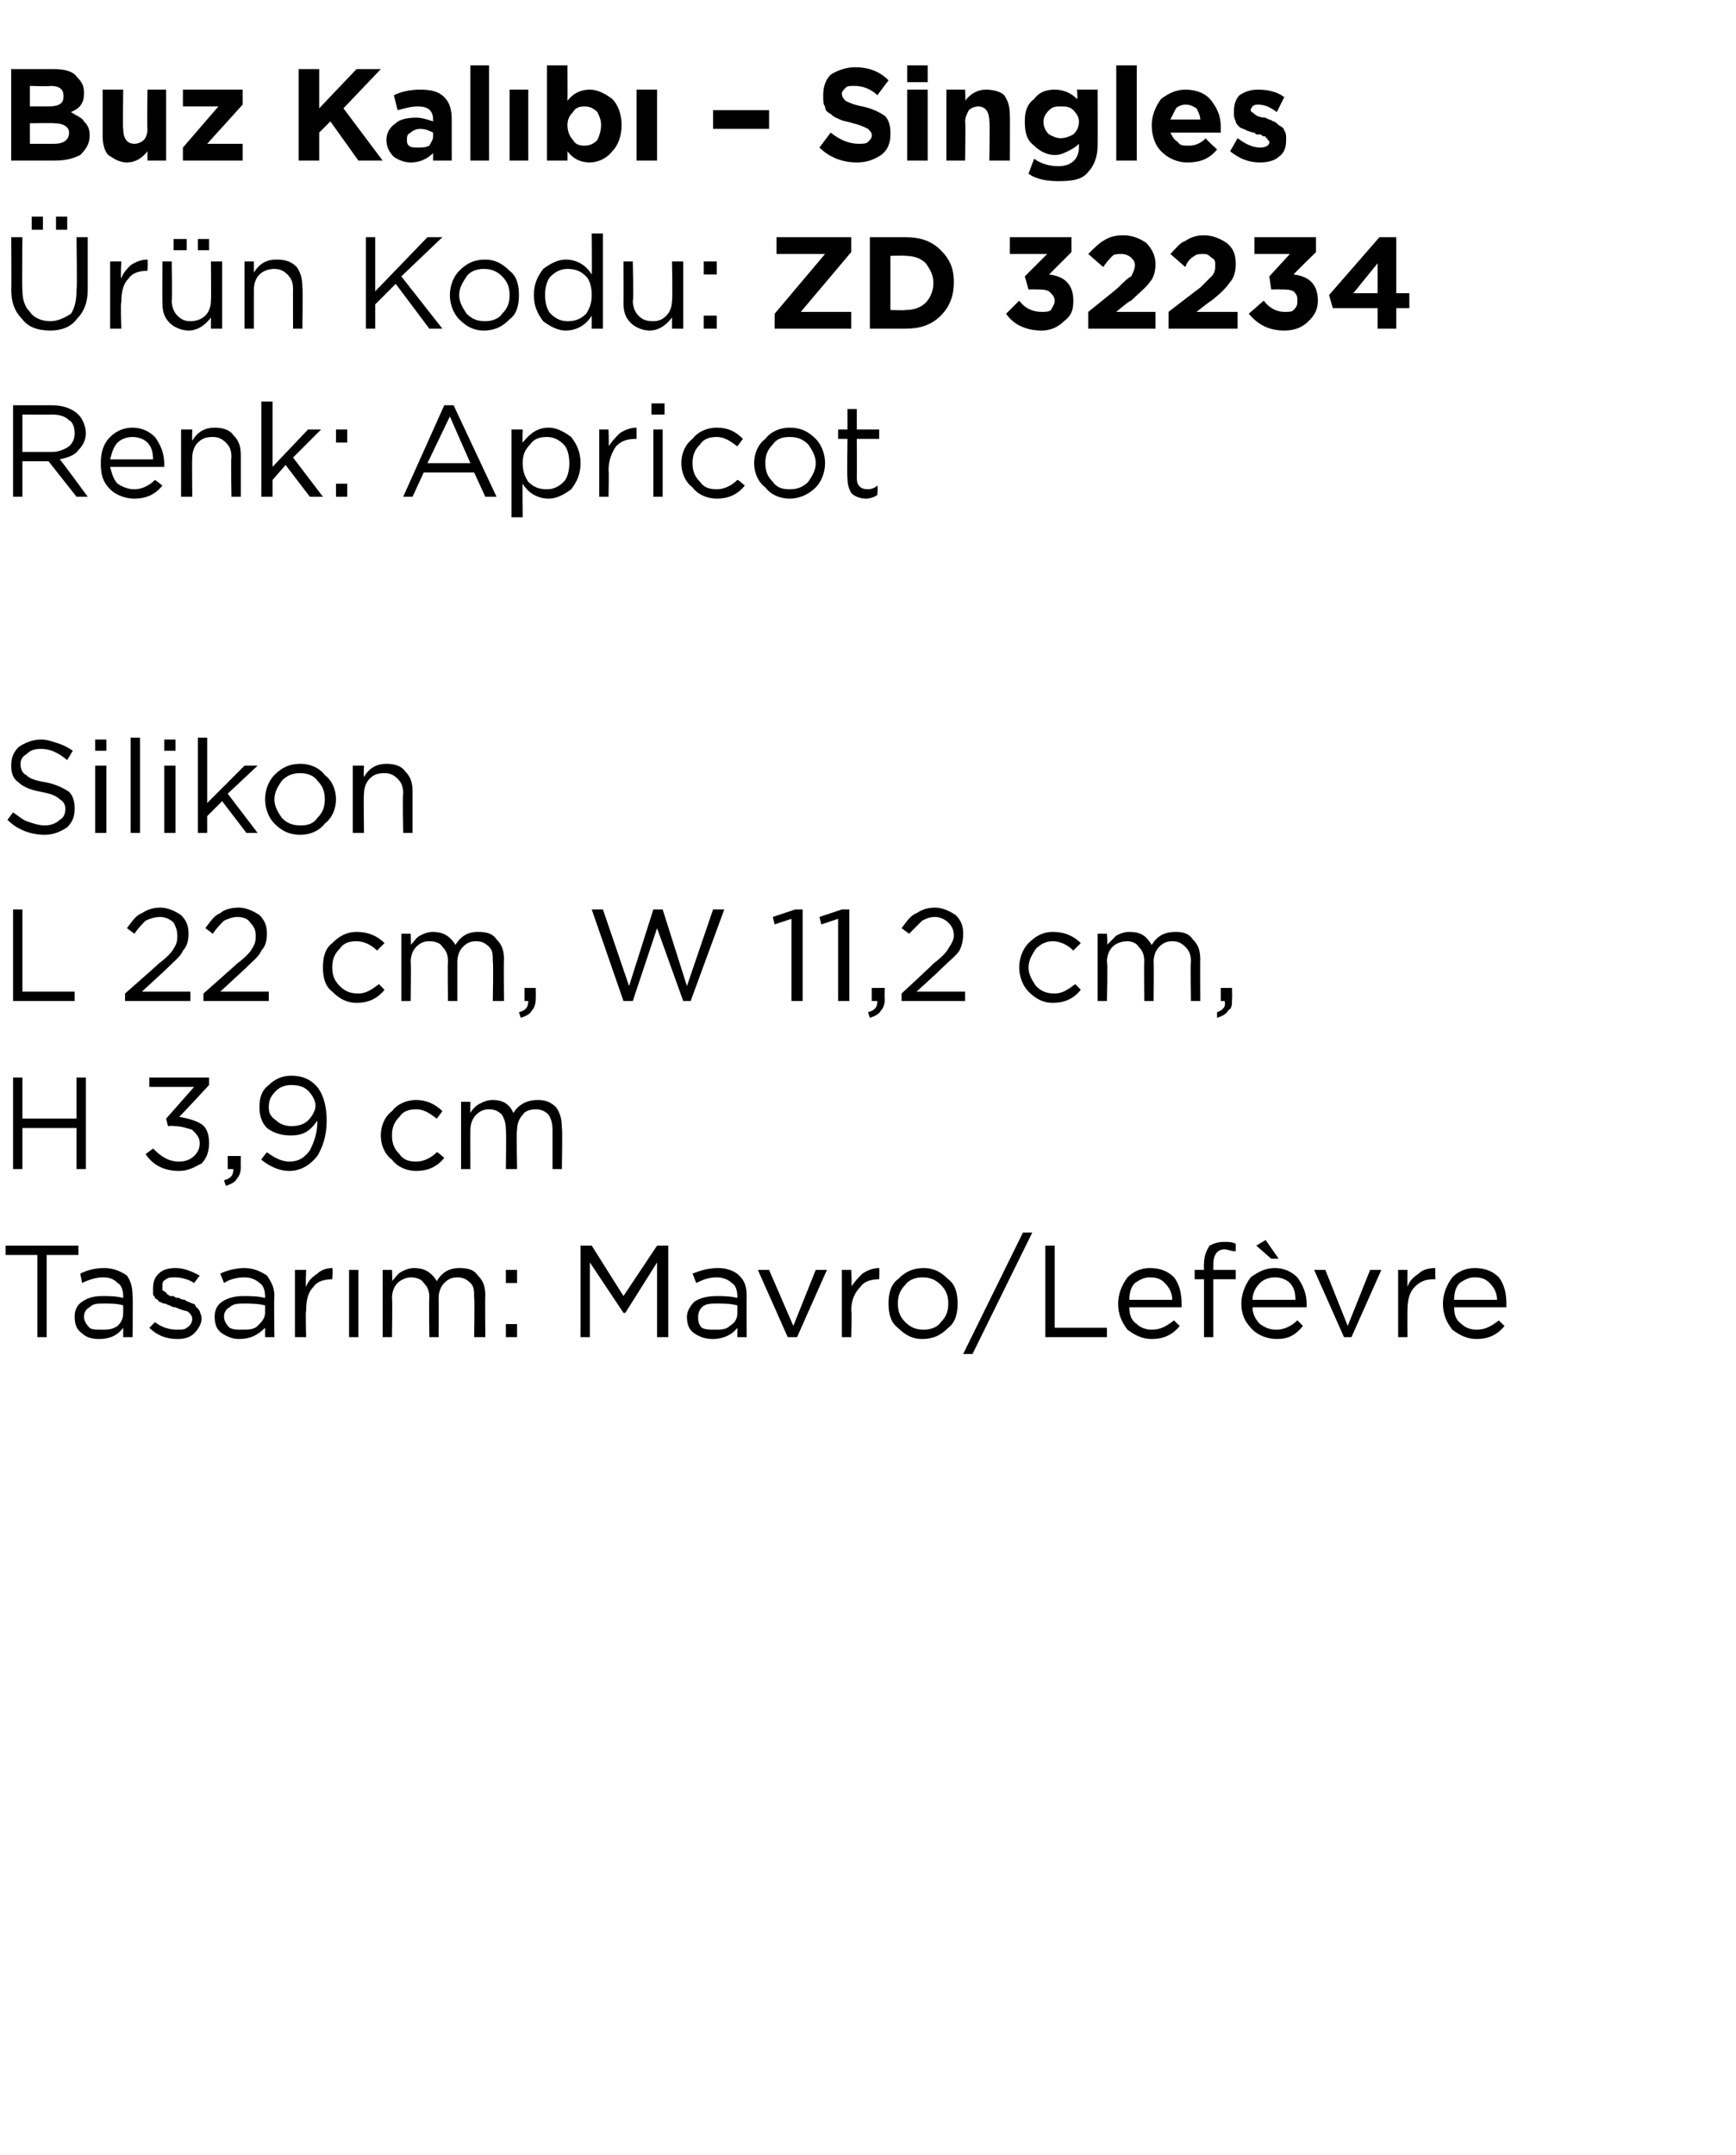 <?xml version="1.0" standalone="no"?><!DOCTYPE svg PUBLIC "-//W3C//DTD SVG 1.1//EN" "http://www.w3.org/Graphics/SVG/1.1/DTD/svg11.dtd"><svg xmlns="http://www.w3.org/2000/svg" version="1.1" width="93px" height="115.4px" viewBox="0 -3 93 115.4" style="top:-3px">  <desc>Buz Kal b – Singles r n Kodu: ZD 32234 Renk: Apricot Silikon L 22 cm, W 11,2 cm, H 3,9 cm Tasar m: Mavro/Lef vre</desc>  <defs/>  <g id="Polygon380419">    <path d="M 2 68.6 L 2 64.2 L 0.3 64.2 L 0.3 63.7 L 4.2 63.7 L 4.2 64.2 L 2.5 64.2 L 2.5 68.6 L 2 68.6 Z M 6.6 68.1 C 6.3 68.5 5.9 68.7 5.3 68.7 C 4.9 68.7 4.6 68.6 4.4 68.4 C 4.1 68.2 4 67.9 4 67.5 C 4 67.5 4 67.5 4 67.5 C 4 67.2 4.1 66.9 4.4 66.7 C 4.7 66.5 5 66.4 5.5 66.4 C 5.9 66.4 6.2 66.4 6.6 66.5 C 6.6 66.5 6.6 66.4 6.6 66.4 C 6.6 66.1 6.5 65.8 6.3 65.7 C 6.1 65.5 5.9 65.4 5.5 65.4 C 5.2 65.4 4.8 65.5 4.4 65.7 C 4.4 65.7 4.3 65.2 4.3 65.2 C 4.7 65 5.1 64.9 5.6 64.9 C 6.1 64.9 6.5 65.1 6.8 65.3 C 7 65.6 7.1 65.9 7.1 66.4 C 7.13 66.39 7.1 68.6 7.1 68.6 L 6.6 68.6 L 6.6 68.1 C 6.6 68.1 6.62 68.05 6.6 68.1 Z M 5.4 68.2 C 5.8 68.2 6 68.2 6.3 68 C 6.5 67.8 6.6 67.6 6.6 67.3 C 6.6 67.3 6.6 66.9 6.6 66.9 C 6.3 66.8 5.9 66.8 5.6 66.8 C 5.2 66.8 5 66.8 4.8 67 C 4.6 67.1 4.5 67.3 4.5 67.5 C 4.5 67.5 4.5 67.5 4.5 67.5 C 4.5 67.7 4.6 67.9 4.8 68.1 C 4.9 68.2 5.2 68.2 5.4 68.2 Z M 9.5 68.7 C 8.9 68.7 8.4 68.5 8 68.1 C 8 68.1 8.3 67.8 8.3 67.8 C 8.7 68.1 9.1 68.2 9.5 68.2 C 9.7 68.2 9.9 68.2 10 68.1 C 10.2 68 10.3 67.8 10.3 67.6 C 10.3 67.6 10.3 67.6 10.3 67.6 C 10.3 67.5 10.2 67.3 10 67.2 C 9.9 67.2 9.6 67.1 9.4 67 C 9.2 67 9.1 66.9 9.1 66.9 C 9 66.9 8.9 66.8 8.8 66.8 C 8.7 66.8 8.6 66.7 8.5 66.7 C 8.5 66.6 8.4 66.6 8.3 66.5 C 8.3 66.4 8.2 66.4 8.2 66.3 C 8.2 66.2 8.2 66.1 8.2 66 C 8.2 66 8.2 66 8.2 66 C 8.2 65.6 8.3 65.4 8.5 65.2 C 8.7 65 9 64.9 9.4 64.9 C 9.9 64.9 10.3 65.1 10.7 65.3 C 10.7 65.3 10.4 65.7 10.4 65.7 C 10.1 65.5 9.7 65.4 9.4 65.4 C 9.2 65.4 9 65.4 8.9 65.5 C 8.7 65.6 8.7 65.7 8.7 65.9 C 8.7 65.9 8.7 65.9 8.7 65.9 C 8.7 66 8.7 66 8.7 66.1 C 8.8 66.1 8.8 66.2 8.9 66.2 C 8.9 66.3 9 66.3 9.1 66.4 C 9.2 66.4 9.3 66.4 9.3 66.4 C 9.4 66.5 9.5 66.5 9.6 66.5 C 9.7 66.6 9.9 66.6 9.9 66.6 C 10 66.7 10.1 66.7 10.3 66.8 C 10.4 66.8 10.5 66.9 10.5 67 C 10.6 67 10.6 67.1 10.7 67.2 C 10.7 67.3 10.8 67.4 10.8 67.6 C 10.8 67.6 10.8 67.6 10.8 67.6 C 10.8 67.9 10.6 68.2 10.4 68.4 C 10.2 68.6 9.9 68.7 9.5 68.7 Z M 14.2 68.1 C 13.8 68.5 13.4 68.7 12.8 68.7 C 12.5 68.7 12.2 68.6 11.9 68.4 C 11.6 68.2 11.5 67.9 11.5 67.5 C 11.5 67.5 11.5 67.5 11.5 67.5 C 11.5 67.2 11.6 66.9 11.9 66.7 C 12.2 66.5 12.6 66.4 13 66.4 C 13.4 66.4 13.8 66.4 14.2 66.5 C 14.2 66.5 14.2 66.4 14.2 66.4 C 14.2 66.1 14.1 65.8 13.9 65.7 C 13.7 65.5 13.4 65.4 13.1 65.4 C 12.7 65.4 12.3 65.5 12 65.7 C 12 65.7 11.8 65.2 11.8 65.2 C 12.2 65 12.7 64.9 13.1 64.9 C 13.6 64.9 14 65.1 14.3 65.3 C 14.5 65.6 14.7 65.9 14.7 66.4 C 14.67 66.39 14.7 68.6 14.7 68.6 L 14.2 68.6 L 14.2 68.1 C 14.2 68.1 14.15 68.05 14.2 68.1 Z M 12.9 68.2 C 13.3 68.2 13.6 68.2 13.8 68 C 14 67.8 14.2 67.6 14.2 67.3 C 14.2 67.3 14.2 66.9 14.2 66.9 C 13.8 66.8 13.4 66.8 13.1 66.8 C 12.8 66.8 12.5 66.8 12.3 67 C 12.1 67.1 12 67.3 12 67.5 C 12 67.5 12 67.5 12 67.5 C 12 67.7 12.1 67.9 12.3 68.1 C 12.5 68.2 12.7 68.2 12.9 68.2 Z M 15.8 68.6 L 15.8 65 L 16.4 65 C 16.4 65 16.36 65.93 16.4 65.9 C 16.5 65.6 16.7 65.4 17 65.2 C 17.2 65 17.5 64.9 17.8 64.9 C 17.84 64.92 17.8 65.5 17.8 65.5 C 17.8 65.5 17.79 65.5 17.8 65.5 C 17.4 65.5 17 65.6 16.8 65.9 C 16.5 66.2 16.4 66.6 16.4 67.2 C 16.36 67.16 16.4 68.6 16.4 68.6 L 15.8 68.6 Z M 18.7 68.6 L 18.7 65 L 19.2 65 L 19.2 68.6 L 18.7 68.6 Z M 20.5 68.6 L 20.5 65 L 21 65 C 21 65 21.03 65.59 21 65.6 C 21.2 65.4 21.3 65.2 21.5 65.1 C 21.7 65 21.9 64.9 22.2 64.9 C 22.7 64.9 23.1 65.1 23.4 65.6 C 23.7 65.1 24.1 64.9 24.6 64.9 C 25.1 64.9 25.4 65 25.6 65.3 C 25.9 65.6 26 65.9 26 66.4 C 25.98 66.36 26 68.6 26 68.6 L 25.4 68.6 C 25.4 68.6 25.44 66.49 25.4 66.5 C 25.4 66.1 25.4 65.9 25.2 65.7 C 25 65.5 24.8 65.4 24.5 65.4 C 24.2 65.4 24 65.5 23.8 65.7 C 23.6 65.9 23.5 66.2 23.5 66.5 C 23.51 66.51 23.5 68.6 23.5 68.6 L 23 68.6 C 23 68.6 22.97 66.47 23 66.5 C 23 66.1 22.9 65.9 22.7 65.7 C 22.6 65.5 22.3 65.4 22 65.4 C 21.8 65.4 21.5 65.5 21.3 65.7 C 21.1 65.9 21 66.2 21 66.5 C 21.03 66.53 21 68.6 21 68.6 L 20.5 68.6 Z M 27.1 65.7 L 27.1 65 L 27.7 65 L 27.7 65.7 L 27.1 65.7 Z M 27.1 68.6 L 27.1 67.9 L 27.7 67.9 L 27.7 68.6 L 27.1 68.6 Z M 31.1 68.6 L 31.1 63.7 L 31.7 63.7 L 33.4 66.4 L 35.2 63.7 L 35.8 63.7 L 35.8 68.6 L 35.2 68.6 L 35.2 64.6 L 33.5 67.3 L 33.4 67.3 L 31.6 64.6 L 31.6 68.6 L 31.1 68.6 Z M 39.5 68.1 C 39.2 68.5 38.7 68.7 38.2 68.7 C 37.8 68.7 37.5 68.6 37.2 68.4 C 36.9 68.2 36.8 67.9 36.8 67.5 C 36.8 67.5 36.8 67.5 36.8 67.5 C 36.8 67.2 37 66.9 37.2 66.7 C 37.5 66.5 37.9 66.4 38.4 66.4 C 38.7 66.4 39.1 66.4 39.5 66.5 C 39.5 66.5 39.5 66.4 39.5 66.4 C 39.5 66.1 39.4 65.8 39.2 65.7 C 39 65.5 38.7 65.4 38.4 65.4 C 38 65.4 37.7 65.5 37.3 65.7 C 37.3 65.7 37.1 65.2 37.1 65.2 C 37.6 65 38 64.9 38.5 64.9 C 39 64.9 39.4 65.1 39.6 65.3 C 39.9 65.6 40 65.9 40 66.4 C 39.99 66.39 40 68.6 40 68.6 L 39.5 68.6 L 39.5 68.1 C 39.5 68.1 39.47 68.05 39.5 68.1 Z M 38.3 68.2 C 38.6 68.2 38.9 68.2 39.1 68 C 39.4 67.8 39.5 67.6 39.5 67.3 C 39.5 67.3 39.5 66.9 39.5 66.9 C 39.1 66.8 38.8 66.8 38.4 66.8 C 38.1 66.8 37.8 66.8 37.6 67 C 37.5 67.1 37.4 67.3 37.4 67.5 C 37.4 67.5 37.4 67.5 37.4 67.5 C 37.4 67.7 37.4 67.9 37.6 68.1 C 37.8 68.2 38 68.2 38.3 68.2 Z M 42.2 68.6 L 40.6 65 L 41.2 65 L 42.5 68 L 43.7 65 L 44.3 65 L 42.7 68.6 L 42.2 68.6 Z M 45.1 68.6 L 45.1 65 L 45.6 65 C 45.6 65 45.65 65.93 45.6 65.9 C 45.8 65.6 46 65.4 46.2 65.2 C 46.5 65 46.8 64.9 47.1 64.9 C 47.12 64.92 47.1 65.5 47.1 65.5 C 47.1 65.5 47.08 65.5 47.1 65.5 C 46.7 65.5 46.3 65.6 46.1 65.9 C 45.8 66.2 45.6 66.6 45.6 67.2 C 45.65 67.16 45.6 68.6 45.6 68.6 L 45.1 68.6 Z M 49.4 68.7 C 48.9 68.7 48.5 68.5 48.1 68.1 C 47.7 67.8 47.6 67.3 47.6 66.8 C 47.6 66.8 47.6 66.8 47.6 66.8 C 47.6 66.3 47.7 65.8 48.1 65.5 C 48.5 65.1 48.9 64.9 49.5 64.9 C 50 64.9 50.4 65.1 50.8 65.5 C 51.2 65.8 51.3 66.3 51.3 66.8 C 51.3 66.8 51.3 66.8 51.3 66.8 C 51.3 67.3 51.2 67.8 50.8 68.1 C 50.4 68.5 50 68.7 49.4 68.7 Z M 49.5 68.2 C 49.8 68.2 50.2 68.1 50.4 67.8 C 50.7 67.5 50.8 67.2 50.8 66.8 C 50.8 66.8 50.8 66.8 50.8 66.8 C 50.8 66.4 50.7 66.1 50.4 65.8 C 50.1 65.5 49.8 65.4 49.4 65.4 C 49.1 65.4 48.7 65.5 48.5 65.8 C 48.2 66.1 48.1 66.4 48.1 66.8 C 48.1 66.8 48.1 66.8 48.1 66.8 C 48.1 67.2 48.2 67.5 48.5 67.8 C 48.8 68.1 49.1 68.2 49.5 68.2 Z M 51.6 69.5 L 54.8 63 L 55.3 63 L 52.1 69.5 L 51.6 69.5 Z M 56 68.6 L 56 63.7 L 56.5 63.7 L 56.5 68.1 L 59.3 68.1 L 59.3 68.6 L 56 68.6 Z M 63.2 68 C 62.8 68.5 62.3 68.7 61.7 68.7 C 61.2 68.7 60.8 68.5 60.4 68.2 C 60.1 67.8 59.9 67.4 59.9 66.8 C 59.9 66.8 59.9 66.8 59.9 66.8 C 59.9 66.3 60.1 65.8 60.4 65.4 C 60.7 65.1 61.1 64.9 61.6 64.9 C 62.2 64.9 62.6 65.1 62.9 65.4 C 63.2 65.8 63.3 66.3 63.3 66.8 C 63.3 66.9 63.3 66.9 63.3 67 C 63.3 67 60.5 67 60.5 67 C 60.5 67.4 60.6 67.7 60.9 67.9 C 61.1 68.1 61.4 68.2 61.7 68.2 C 62.2 68.2 62.5 68 62.9 67.7 C 62.87 67.7 63.2 68 63.2 68 C 63.2 68 63.2 68 63.2 68 Z M 60.5 66.6 C 60.5 66.6 62.8 66.6 62.8 66.6 C 62.8 66.2 62.6 65.9 62.4 65.7 C 62.2 65.5 62 65.4 61.6 65.4 C 61.3 65.4 61.1 65.5 60.8 65.7 C 60.6 65.9 60.5 66.2 60.5 66.6 Z M 64.5 68.6 L 64.5 65.5 L 64 65.5 L 64 65 L 64.5 65 C 64.5 65 64.48 64.67 64.5 64.7 C 64.5 64.3 64.6 64 64.8 63.7 C 65 63.6 65.2 63.5 65.6 63.5 C 65.8 63.5 66 63.5 66.2 63.6 C 66.2 63.6 66.2 64 66.2 64 C 65.9 64 65.8 63.9 65.6 63.9 C 65.2 63.9 65 64.2 65 64.7 C 65.01 64.7 65 65 65 65 L 66.2 65 L 66.2 65.5 L 65 65.5 L 65 68.6 L 64.5 68.6 Z M 69.8 68 C 69.4 68.5 69 68.7 68.4 68.7 C 67.9 68.7 67.4 68.5 67.1 68.2 C 66.7 67.8 66.5 67.4 66.5 66.8 C 66.5 66.8 66.5 66.8 66.5 66.8 C 66.5 66.3 66.7 65.8 67 65.4 C 67.4 65.1 67.8 64.9 68.3 64.9 C 68.8 64.9 69.2 65.1 69.5 65.4 C 69.8 65.8 70 66.3 70 66.8 C 70 66.9 70 66.9 70 67 C 70 67 67.1 67 67.1 67 C 67.1 67.4 67.3 67.7 67.5 67.9 C 67.8 68.1 68 68.2 68.4 68.2 C 68.8 68.2 69.2 68 69.5 67.7 C 69.51 67.7 69.8 68 69.8 68 C 69.8 68 69.85 68 69.8 68 Z M 67.1 66.6 C 67.1 66.6 69.4 66.6 69.4 66.6 C 69.4 66.2 69.3 65.9 69.1 65.7 C 68.9 65.5 68.6 65.4 68.3 65.4 C 68 65.4 67.7 65.5 67.5 65.7 C 67.3 65.9 67.1 66.2 67.1 66.6 Z M 68.1 64.4 L 67.3 63.7 L 67.8 63.4 L 68.5 64.4 L 68.1 64.4 Z M 72 68.6 L 70.4 65 L 71 65 L 72.2 68 L 73.4 65 L 74 65 L 72.4 68.6 L 72 68.6 Z M 74.9 68.6 L 74.9 65 L 75.4 65 C 75.4 65 75.39 65.93 75.4 65.9 C 75.5 65.6 75.7 65.4 76 65.2 C 76.2 65 76.5 64.9 76.9 64.9 C 76.87 64.92 76.9 65.5 76.9 65.5 C 76.9 65.5 76.82 65.5 76.8 65.5 C 76.4 65.5 76.1 65.6 75.8 65.9 C 75.5 66.2 75.4 66.6 75.4 67.2 C 75.39 67.16 75.4 68.6 75.4 68.6 L 74.9 68.6 Z M 80.6 68 C 80.2 68.5 79.7 68.7 79.1 68.7 C 78.6 68.7 78.2 68.5 77.8 68.2 C 77.5 67.8 77.3 67.4 77.3 66.8 C 77.3 66.8 77.3 66.8 77.3 66.8 C 77.3 66.3 77.5 65.8 77.8 65.4 C 78.1 65.1 78.5 64.9 79 64.9 C 79.6 64.9 80 65.1 80.3 65.4 C 80.6 65.8 80.7 66.3 80.7 66.8 C 80.7 66.9 80.7 66.9 80.7 67 C 80.7 67 77.9 67 77.9 67 C 77.9 67.4 78 67.7 78.3 67.9 C 78.5 68.1 78.8 68.2 79.1 68.2 C 79.6 68.2 79.9 68 80.3 67.7 C 80.27 67.7 80.6 68 80.6 68 C 80.6 68 80.6 68 80.6 68 Z M 77.9 66.6 C 77.9 66.6 80.2 66.6 80.2 66.6 C 80.2 66.2 80 65.9 79.8 65.7 C 79.6 65.5 79.4 65.4 79 65.4 C 78.7 65.4 78.5 65.5 78.2 65.7 C 78 65.9 77.9 66.2 77.9 66.6 Z " stroke="none" fill="#000"/>  </g>  <g id="Polygon380418">    <path d="M 0.7 59.6 L 0.7 54.7 L 1.2 54.7 L 1.2 56.9 L 4.1 56.9 L 4.1 54.7 L 4.6 54.7 L 4.6 59.6 L 4.1 59.6 L 4.1 57.4 L 1.2 57.4 L 1.2 59.6 L 0.7 59.6 Z M 9.6 59.7 C 8.8 59.7 8.2 59.4 7.8 58.8 C 7.8 58.8 8.2 58.5 8.2 58.5 C 8.6 58.9 9 59.2 9.6 59.2 C 9.9 59.2 10.2 59.1 10.4 58.9 C 10.6 58.7 10.7 58.5 10.7 58.2 C 10.7 58.2 10.7 58.2 10.7 58.2 C 10.7 57.9 10.5 57.7 10.3 57.5 C 10 57.4 9.7 57.3 9.3 57.3 C 9.3 57.27 9 57.3 9 57.3 L 8.9 56.9 L 10.4 55.2 L 8 55.2 L 8 54.7 L 11.2 54.7 L 11.2 55.1 C 11.2 55.1 9.62 56.81 9.6 56.8 C 10.1 56.9 10.5 57 10.8 57.2 C 11.1 57.4 11.2 57.8 11.2 58.2 C 11.2 58.2 11.2 58.2 11.2 58.2 C 11.2 58.6 11.1 59 10.8 59.3 C 10.4 59.5 10.1 59.7 9.6 59.7 Z M 12.1 60.5 C 12.1 60.5 12 60.2 12 60.2 C 12.4 60.1 12.5 59.9 12.5 59.6 C 12.5 59.6 12.2 59.6 12.2 59.6 L 12.2 58.9 L 12.9 58.9 C 12.9 58.9 12.89 59.49 12.9 59.5 C 12.9 59.8 12.8 60 12.7 60.1 C 12.6 60.3 12.4 60.4 12.1 60.5 Z M 14.3 58.7 C 14.7 59 15.1 59.2 15.5 59.2 C 16 59.2 16.3 59 16.6 58.6 C 16.8 58.2 17 57.7 17 57.1 C 17 57.1 17 57 17 57 C 16.6 57.6 16.2 57.8 15.6 57.8 C 15.1 57.8 14.7 57.7 14.3 57.4 C 14 57.1 13.9 56.7 13.9 56.3 C 13.9 56.3 13.9 56.3 13.9 56.3 C 13.9 55.8 14 55.4 14.4 55.1 C 14.7 54.8 15.1 54.6 15.6 54.6 C 16.2 54.6 16.6 54.8 16.9 55.1 C 17.3 55.5 17.5 56.2 17.5 57 C 17.5 57 17.5 57 17.5 57 C 17.5 57.8 17.3 58.4 17 58.9 C 16.6 59.4 16.1 59.7 15.5 59.7 C 15 59.7 14.5 59.5 14 59.1 C 13.98 59.08 14.3 58.7 14.3 58.7 C 14.3 58.7 14.3 58.65 14.3 58.7 Z M 15.6 57.3 C 16 57.3 16.3 57.2 16.5 57 C 16.7 56.8 16.9 56.5 16.9 56.2 C 16.9 56.2 16.9 56.2 16.9 56.2 C 16.9 55.9 16.7 55.6 16.5 55.4 C 16.3 55.2 16 55.1 15.6 55.1 C 15.3 55.1 15 55.2 14.8 55.4 C 14.5 55.7 14.4 55.9 14.4 56.3 C 14.4 56.3 14.4 56.3 14.4 56.3 C 14.4 56.6 14.5 56.8 14.8 57 C 15 57.2 15.3 57.3 15.6 57.3 Z M 23.8 59 C 23.4 59.5 22.9 59.7 22.3 59.7 C 21.8 59.7 21.3 59.5 21 59.1 C 20.6 58.8 20.4 58.3 20.4 57.8 C 20.4 57.8 20.4 57.8 20.4 57.8 C 20.4 57.3 20.6 56.8 21 56.5 C 21.3 56.1 21.8 55.9 22.3 55.9 C 22.8 55.9 23.3 56.1 23.7 56.5 C 23.7 56.5 23.4 56.9 23.4 56.9 C 23 56.6 22.7 56.4 22.3 56.4 C 21.9 56.4 21.6 56.5 21.4 56.8 C 21.1 57.1 21 57.4 21 57.8 C 21 57.8 21 57.8 21 57.8 C 21 58.2 21.1 58.5 21.4 58.8 C 21.6 59.1 21.9 59.2 22.3 59.2 C 22.7 59.2 23.1 59 23.4 58.7 C 23.42 58.66 23.8 59 23.8 59 C 23.8 59 23.76 58.98 23.8 59 Z M 24.7 59.6 L 24.7 56 L 25.2 56 C 25.2 56 25.19 56.59 25.2 56.6 C 25.3 56.4 25.5 56.2 25.7 56.1 C 25.9 56 26.1 55.9 26.4 55.9 C 26.9 55.9 27.3 56.1 27.5 56.6 C 27.8 56.1 28.3 55.9 28.8 55.9 C 29.2 55.9 29.5 56 29.8 56.3 C 30 56.6 30.1 56.9 30.1 57.4 C 30.14 57.36 30.1 59.6 30.1 59.6 L 29.6 59.6 C 29.6 59.6 29.6 57.49 29.6 57.5 C 29.6 57.1 29.5 56.9 29.4 56.7 C 29.2 56.5 29 56.4 28.7 56.4 C 28.4 56.4 28.1 56.5 28 56.7 C 27.8 56.9 27.7 57.2 27.7 57.5 C 27.66 57.51 27.7 59.6 27.7 59.6 L 27.1 59.6 C 27.1 59.6 27.13 57.47 27.1 57.5 C 27.1 57.1 27 56.9 26.9 56.7 C 26.7 56.5 26.5 56.4 26.2 56.4 C 25.9 56.4 25.7 56.5 25.5 56.7 C 25.3 56.9 25.2 57.2 25.2 57.5 C 25.19 57.53 25.2 59.6 25.2 59.6 L 24.7 59.6 Z " stroke="none" fill="#000"/>  </g>  <g id="Polygon380417">    <path d="M 0.7 50.6 L 0.7 45.7 L 1.2 45.7 L 1.2 50.1 L 4 50.1 L 4 50.6 L 0.7 50.6 Z M 6.7 50.6 L 6.7 50.2 C 6.7 50.2 8.52 48.6 8.5 48.6 C 8.9 48.3 9.2 48 9.3 47.8 C 9.5 47.5 9.5 47.3 9.5 47.1 C 9.5 46.8 9.4 46.6 9.3 46.4 C 9.1 46.2 8.8 46.1 8.6 46.1 C 8.3 46.1 8 46.2 7.8 46.3 C 7.6 46.5 7.4 46.7 7.2 47 C 7.2 47 6.8 46.7 6.8 46.7 C 7.1 46.3 7.3 46 7.6 45.9 C 7.9 45.7 8.2 45.6 8.6 45.6 C 9 45.6 9.4 45.8 9.7 46 C 10 46.3 10.1 46.6 10.1 47 C 10.1 47 10.1 47 10.1 47 C 10.1 47.4 10 47.7 9.8 47.9 C 9.7 48.2 9.3 48.5 8.9 48.9 C 8.88 48.93 7.6 50.1 7.6 50.1 L 10.2 50.1 L 10.2 50.6 L 6.7 50.6 Z M 10.9 50.6 L 10.9 50.2 C 10.9 50.2 12.71 48.6 12.7 48.6 C 13.1 48.3 13.4 48 13.5 47.8 C 13.7 47.5 13.7 47.3 13.7 47.1 C 13.7 46.8 13.6 46.6 13.4 46.4 C 13.3 46.2 13 46.1 12.7 46.1 C 12.5 46.1 12.2 46.2 12 46.3 C 11.8 46.5 11.6 46.7 11.4 47 C 11.4 47 11 46.7 11 46.7 C 11.3 46.3 11.5 46 11.8 45.9 C 12 45.7 12.4 45.6 12.8 45.6 C 13.2 45.6 13.6 45.8 13.9 46 C 14.2 46.3 14.3 46.6 14.3 47 C 14.3 47 14.3 47 14.3 47 C 14.3 47.4 14.2 47.7 14 47.9 C 13.9 48.2 13.5 48.5 13.1 48.9 C 13.07 48.93 11.8 50.1 11.8 50.1 L 14.4 50.1 L 14.4 50.6 L 10.9 50.6 Z M 20.6 50 C 20.2 50.5 19.7 50.7 19.1 50.7 C 18.6 50.7 18.2 50.5 17.8 50.1 C 17.4 49.8 17.3 49.3 17.3 48.8 C 17.3 48.8 17.3 48.8 17.3 48.8 C 17.3 48.3 17.4 47.8 17.8 47.5 C 18.2 47.1 18.6 46.9 19.1 46.9 C 19.7 46.9 20.2 47.1 20.6 47.5 C 20.6 47.5 20.2 47.9 20.2 47.9 C 19.9 47.6 19.5 47.4 19.1 47.4 C 18.7 47.4 18.4 47.5 18.2 47.8 C 17.9 48.1 17.8 48.4 17.8 48.8 C 17.8 48.8 17.8 48.8 17.8 48.8 C 17.8 49.2 17.9 49.5 18.2 49.8 C 18.5 50.1 18.8 50.2 19.2 50.2 C 19.6 50.2 19.9 50 20.3 49.7 C 20.26 49.66 20.6 50 20.6 50 C 20.6 50 20.6 49.98 20.6 50 Z M 21.5 50.6 L 21.5 47 L 22 47 C 22 47 22.03 47.59 22 47.6 C 22.2 47.4 22.3 47.2 22.5 47.1 C 22.7 47 22.9 46.9 23.2 46.9 C 23.7 46.9 24.1 47.1 24.4 47.6 C 24.7 47.1 25.1 46.9 25.6 46.9 C 26.1 46.9 26.4 47 26.6 47.3 C 26.9 47.6 27 47.9 27 48.4 C 26.98 48.36 27 50.6 27 50.6 L 26.4 50.6 C 26.4 50.6 26.44 48.49 26.4 48.5 C 26.4 48.1 26.4 47.9 26.2 47.7 C 26 47.5 25.8 47.4 25.5 47.4 C 25.2 47.4 25 47.5 24.8 47.7 C 24.6 47.9 24.5 48.2 24.5 48.5 C 24.5 48.51 24.5 50.6 24.5 50.6 L 24 50.6 C 24 50.6 23.97 48.47 24 48.5 C 24 48.1 23.9 47.9 23.7 47.7 C 23.6 47.5 23.3 47.4 23 47.4 C 22.7 47.4 22.5 47.5 22.3 47.7 C 22.1 47.9 22 48.2 22 48.5 C 22.03 48.53 22 50.6 22 50.6 L 21.5 50.6 Z M 27.9 51.5 C 27.9 51.5 27.8 51.2 27.8 51.2 C 28.2 51.1 28.3 50.9 28.3 50.6 C 28.31 50.6 28.1 50.6 28.1 50.6 L 28.1 49.9 L 28.7 49.9 C 28.7 49.9 28.71 50.49 28.7 50.5 C 28.7 50.8 28.6 51 28.5 51.1 C 28.4 51.3 28.2 51.4 27.9 51.5 Z M 33.4 50.6 L 31.7 45.7 L 32.3 45.7 L 33.7 49.8 L 35 45.7 L 35.5 45.7 L 36.8 49.8 L 38.2 45.7 L 38.8 45.7 L 37 50.6 L 36.6 50.6 L 35.2 46.7 L 33.9 50.6 L 33.4 50.6 Z M 42.4 50.6 L 42.4 46.2 L 41.5 46.5 L 41.4 46.1 L 42.6 45.7 L 43 45.7 L 43 50.6 L 42.4 50.6 Z M 44.9 50.6 L 44.9 46.2 L 44 46.5 L 43.9 46.1 L 45.1 45.7 L 45.5 45.7 L 45.5 50.6 L 44.9 50.6 Z M 46.6 51.5 C 46.6 51.5 46.5 51.2 46.5 51.2 C 46.9 51.1 47 50.9 47 50.6 C 46.99 50.6 46.7 50.6 46.7 50.6 L 46.7 49.9 L 47.4 49.9 C 47.4 49.9 47.38 50.49 47.4 50.5 C 47.4 50.8 47.3 51 47.2 51.1 C 47.1 51.3 46.9 51.4 46.6 51.5 Z M 48.3 50.6 L 48.3 50.2 C 48.3 50.2 50.03 48.6 50 48.6 C 50.4 48.3 50.7 48 50.8 47.8 C 51 47.5 51.1 47.3 51.1 47.1 C 51.1 46.8 51 46.6 50.8 46.4 C 50.6 46.2 50.3 46.1 50.1 46.1 C 49.8 46.1 49.6 46.2 49.4 46.3 C 49.2 46.5 49 46.7 48.7 47 C 48.7 47 48.3 46.7 48.3 46.7 C 48.6 46.3 48.8 46 49.1 45.9 C 49.4 45.7 49.7 45.6 50.1 45.6 C 50.5 45.6 50.9 45.8 51.2 46 C 51.5 46.3 51.6 46.6 51.6 47 C 51.6 47 51.6 47 51.6 47 C 51.6 47.4 51.5 47.7 51.4 47.9 C 51.2 48.2 50.8 48.5 50.4 48.9 C 50.39 48.93 49.1 50.1 49.1 50.1 L 51.7 50.1 L 51.7 50.6 L 48.3 50.6 Z M 57.9 50 C 57.5 50.5 57 50.7 56.4 50.7 C 55.9 50.7 55.5 50.5 55.1 50.1 C 54.8 49.8 54.6 49.3 54.6 48.8 C 54.6 48.8 54.6 48.8 54.6 48.8 C 54.6 48.3 54.8 47.8 55.1 47.5 C 55.5 47.1 55.9 46.9 56.4 46.9 C 57 46.9 57.5 47.1 57.9 47.5 C 57.9 47.5 57.5 47.9 57.5 47.9 C 57.2 47.6 56.8 47.4 56.4 47.4 C 56.1 47.4 55.8 47.5 55.5 47.8 C 55.3 48.1 55.1 48.4 55.1 48.8 C 55.1 48.8 55.1 48.8 55.1 48.8 C 55.1 49.2 55.3 49.5 55.5 49.8 C 55.8 50.1 56.1 50.2 56.5 50.2 C 56.9 50.2 57.2 50 57.6 49.7 C 57.57 49.66 57.9 50 57.9 50 C 57.9 50 57.92 49.98 57.9 50 Z M 58.8 50.6 L 58.8 47 L 59.3 47 C 59.3 47 59.35 47.59 59.3 47.6 C 59.5 47.4 59.7 47.2 59.8 47.1 C 60 47 60.2 46.9 60.5 46.9 C 61.1 46.9 61.4 47.1 61.7 47.6 C 62 47.1 62.4 46.9 63 46.9 C 63.4 46.9 63.7 47 63.9 47.3 C 64.2 47.6 64.3 47.9 64.3 48.4 C 64.29 48.36 64.3 50.6 64.3 50.6 L 63.8 50.6 C 63.8 50.6 63.76 48.49 63.8 48.5 C 63.8 48.1 63.7 47.9 63.5 47.7 C 63.3 47.5 63.1 47.4 62.8 47.4 C 62.5 47.4 62.3 47.5 62.1 47.7 C 61.9 47.9 61.8 48.2 61.8 48.5 C 61.82 48.51 61.8 50.6 61.8 50.6 L 61.3 50.6 C 61.3 50.6 61.28 48.47 61.3 48.5 C 61.3 48.1 61.2 47.9 61 47.7 C 60.9 47.5 60.6 47.4 60.4 47.4 C 60.1 47.4 59.8 47.5 59.6 47.7 C 59.4 47.9 59.3 48.2 59.3 48.5 C 59.35 48.53 59.3 50.6 59.3 50.6 L 58.8 50.6 Z M 65.2 51.5 C 65.2 51.5 65.2 51.2 65.2 51.2 C 65.5 51.1 65.7 50.9 65.6 50.6 C 65.63 50.6 65.4 50.6 65.4 50.6 L 65.4 49.9 L 66 49.9 C 66 49.9 66.02 50.49 66 50.5 C 66 50.8 66 51 65.8 51.1 C 65.7 51.3 65.5 51.4 65.2 51.5 Z " stroke="none" fill="#000"/>  </g>  <g id="Polygon380416">    <path d="M 2.4 41.7 C 1.6 41.7 0.9 41.4 0.4 40.9 C 0.4 40.9 0.7 40.5 0.7 40.5 C 1 40.7 1.2 40.9 1.5 41 C 1.8 41.1 2.1 41.2 2.4 41.2 C 2.7 41.2 3 41.1 3.2 40.9 C 3.4 40.8 3.5 40.6 3.5 40.3 C 3.5 40.3 3.5 40.3 3.5 40.3 C 3.5 40.1 3.4 39.9 3.2 39.8 C 3 39.6 2.7 39.5 2.2 39.4 C 1.6 39.3 1.2 39.1 1 38.9 C 0.7 38.7 0.6 38.4 0.6 38 C 0.6 38 0.6 38 0.6 38 C 0.6 37.6 0.7 37.3 1 37 C 1.3 36.8 1.7 36.6 2.2 36.6 C 2.5 36.6 2.8 36.7 3.1 36.8 C 3.4 36.9 3.6 37 3.9 37.2 C 3.9 37.2 3.6 37.7 3.6 37.7 C 3.1 37.3 2.7 37.1 2.2 37.1 C 1.8 37.1 1.6 37.2 1.4 37.4 C 1.2 37.5 1.1 37.7 1.1 37.9 C 1.1 37.9 1.1 37.9 1.1 37.9 C 1.1 38.2 1.2 38.4 1.4 38.5 C 1.6 38.7 1.9 38.8 2.5 38.9 C 3 39 3.4 39.2 3.7 39.4 C 3.9 39.6 4 39.9 4 40.3 C 4 40.3 4 40.3 4 40.3 C 4 40.7 3.9 41 3.6 41.3 C 3.3 41.5 2.9 41.7 2.4 41.7 Z M 5.1 37.2 L 5.1 36.6 L 5.7 36.6 L 5.7 37.2 L 5.1 37.2 Z M 5.1 41.6 L 5.1 38 L 5.7 38 L 5.7 41.6 L 5.1 41.6 Z M 7 41.6 L 7 36.5 L 7.5 36.5 L 7.5 41.6 L 7 41.6 Z M 8.8 37.2 L 8.8 36.6 L 9.4 36.6 L 9.4 37.2 L 8.8 37.2 Z M 8.8 41.6 L 8.8 38 L 9.4 38 L 9.4 41.6 L 8.8 41.6 Z M 10.6 41.6 L 10.6 36.5 L 11.1 36.5 L 11.1 40 L 13.1 38 L 13.8 38 L 12.2 39.5 L 13.8 41.6 L 13.2 41.6 L 11.9 39.9 L 11.1 40.7 L 11.1 41.6 L 10.6 41.6 Z M 16.1 41.7 C 15.5 41.7 15.1 41.5 14.7 41.1 C 14.4 40.8 14.2 40.3 14.2 39.8 C 14.2 39.8 14.2 39.8 14.2 39.8 C 14.2 39.3 14.4 38.8 14.7 38.5 C 15.1 38.1 15.5 37.9 16.1 37.9 C 16.6 37.9 17.1 38.1 17.4 38.5 C 17.8 38.8 18 39.3 18 39.8 C 18 39.8 18 39.8 18 39.8 C 18 40.3 17.8 40.8 17.4 41.1 C 17.1 41.5 16.6 41.7 16.1 41.7 Z M 16.1 41.2 C 16.5 41.2 16.8 41.1 17 40.8 C 17.3 40.5 17.4 40.2 17.4 39.8 C 17.4 39.8 17.4 39.8 17.4 39.8 C 17.4 39.4 17.3 39.1 17 38.8 C 16.8 38.5 16.4 38.4 16.1 38.4 C 15.7 38.4 15.4 38.5 15.1 38.8 C 14.9 39.1 14.7 39.4 14.7 39.8 C 14.7 39.8 14.7 39.8 14.7 39.8 C 14.7 40.2 14.9 40.5 15.1 40.8 C 15.4 41.1 15.7 41.2 16.1 41.2 Z M 18.9 41.6 L 18.9 38 L 19.5 38 C 19.5 38 19.47 38.61 19.5 38.6 C 19.8 38.1 20.2 37.9 20.7 37.9 C 21.1 37.9 21.5 38 21.7 38.3 C 22 38.6 22.1 38.9 22.1 39.4 C 22.1 39.35 22.1 41.6 22.1 41.6 L 21.6 41.6 C 21.6 41.6 21.56 39.49 21.6 39.5 C 21.6 39.1 21.5 38.9 21.3 38.7 C 21.1 38.5 20.9 38.4 20.6 38.4 C 20.2 38.4 20 38.5 19.8 38.7 C 19.6 38.9 19.5 39.2 19.5 39.5 C 19.47 39.53 19.5 41.6 19.5 41.6 L 18.9 41.6 Z " stroke="none" fill="#000"/>  </g>  <g id="Polygon380415">    <path d="M 0.7 23.6 L 0.7 18.7 C 0.7 18.7 2.8 18.7 2.8 18.7 C 3.4 18.7 3.9 18.9 4.2 19.2 C 4.4 19.4 4.6 19.8 4.6 20.2 C 4.6 20.2 4.6 20.2 4.6 20.2 C 4.6 20.6 4.4 20.9 4.2 21.1 C 4 21.4 3.6 21.5 3.2 21.6 C 3.24 21.6 4.7 23.6 4.7 23.6 L 4.1 23.6 L 2.6 21.7 L 1.2 21.7 L 1.2 23.6 L 0.7 23.6 Z M 1.2 21.2 C 1.2 21.2 2.75 21.2 2.8 21.2 C 3.1 21.2 3.4 21.1 3.7 20.9 C 3.9 20.7 4 20.5 4 20.2 C 4 20.2 4 20.2 4 20.2 C 4 19.9 3.9 19.6 3.7 19.5 C 3.5 19.3 3.2 19.2 2.8 19.2 C 2.76 19.21 1.2 19.2 1.2 19.2 L 1.2 21.2 Z M 8.7 23 C 8.3 23.5 7.8 23.7 7.2 23.7 C 6.7 23.7 6.2 23.5 5.9 23.2 C 5.5 22.8 5.4 22.4 5.4 21.8 C 5.4 21.8 5.4 21.8 5.4 21.8 C 5.4 21.3 5.5 20.8 5.9 20.4 C 6.2 20.1 6.6 19.9 7.1 19.9 C 7.6 19.9 8 20.1 8.3 20.4 C 8.6 20.8 8.8 21.3 8.8 21.8 C 8.8 21.9 8.8 21.9 8.8 22 C 8.8 22 5.9 22 5.9 22 C 6 22.4 6.1 22.7 6.3 22.9 C 6.6 23.1 6.9 23.2 7.2 23.2 C 7.6 23.2 8 23 8.3 22.7 C 8.33 22.7 8.7 23 8.7 23 C 8.7 23 8.67 23 8.7 23 Z M 5.9 21.6 C 5.9 21.6 8.2 21.6 8.2 21.6 C 8.2 21.2 8.1 20.9 7.9 20.7 C 7.7 20.5 7.4 20.4 7.1 20.4 C 6.8 20.4 6.5 20.5 6.3 20.7 C 6.1 20.9 6 21.2 5.9 21.6 Z M 9.7 23.6 L 9.7 20 L 10.3 20 C 10.3 20 10.28 20.61 10.3 20.6 C 10.6 20.1 11 19.9 11.5 19.9 C 11.9 19.9 12.3 20 12.5 20.3 C 12.8 20.6 12.9 20.9 12.9 21.4 C 12.9 21.35 12.9 23.6 12.9 23.6 L 12.4 23.6 C 12.4 23.6 12.36 21.49 12.4 21.5 C 12.4 21.1 12.3 20.9 12.1 20.7 C 11.9 20.5 11.7 20.4 11.4 20.4 C 11 20.4 10.8 20.5 10.6 20.7 C 10.4 20.9 10.3 21.2 10.3 21.5 C 10.28 21.53 10.3 23.6 10.3 23.6 L 9.7 23.6 Z M 14 23.6 L 14 18.5 L 14.6 18.5 L 14.6 22 L 16.5 20 L 17.2 20 L 15.7 21.5 L 17.3 23.6 L 16.6 23.6 L 15.3 21.9 L 14.6 22.7 L 14.6 23.6 L 14 23.6 Z M 18 20.7 L 18 20 L 18.6 20 L 18.6 20.7 L 18 20.7 Z M 18 23.6 L 18 22.9 L 18.6 22.9 L 18.6 23.6 L 18 23.6 Z M 21.6 23.6 L 23.8 18.7 L 24.3 18.7 L 26.6 23.6 L 26 23.6 L 25.4 22.3 L 22.7 22.3 L 22.1 23.6 L 21.6 23.6 Z M 22.9 21.8 L 25.2 21.8 L 24.1 19.3 L 22.9 21.8 Z M 27.4 24.7 L 27.4 20 L 28 20 C 28 20 27.98 20.71 28 20.7 C 28.4 20.2 28.8 19.9 29.4 19.9 C 29.8 19.9 30.2 20.1 30.6 20.4 C 30.9 20.8 31.1 21.2 31.1 21.8 C 31.1 21.8 31.1 21.8 31.1 21.8 C 31.1 22.4 30.9 22.8 30.6 23.2 C 30.2 23.5 29.8 23.7 29.4 23.7 C 28.8 23.7 28.3 23.4 28 22.9 C 27.98 22.91 28 24.7 28 24.7 L 27.4 24.7 Z M 29.3 23.2 C 29.6 23.2 29.9 23.1 30.2 22.8 C 30.4 22.6 30.5 22.2 30.5 21.8 C 30.5 21.8 30.5 21.8 30.5 21.8 C 30.5 21.4 30.4 21 30.2 20.8 C 29.9 20.5 29.6 20.4 29.3 20.4 C 28.9 20.4 28.6 20.5 28.4 20.8 C 28.1 21.1 28 21.4 28 21.8 C 28 21.8 28 21.8 28 21.8 C 28 22.2 28.1 22.5 28.3 22.8 C 28.6 23.1 28.9 23.2 29.3 23.2 Z M 32.1 23.6 L 32.1 20 L 32.6 20 C 32.6 20 32.63 20.93 32.6 20.9 C 32.8 20.6 33 20.4 33.2 20.2 C 33.5 20 33.8 19.9 34.1 19.9 C 34.1 19.92 34.1 20.5 34.1 20.5 C 34.1 20.5 34.06 20.5 34.1 20.5 C 33.6 20.5 33.3 20.6 33 20.9 C 32.8 21.2 32.6 21.6 32.6 22.2 C 32.63 22.16 32.6 23.6 32.6 23.6 L 32.1 23.6 Z M 34.9 19.2 L 34.9 18.6 L 35.6 18.6 L 35.6 19.2 L 34.9 19.2 Z M 35 23.6 L 35 20 L 35.5 20 L 35.5 23.6 L 35 23.6 Z M 39.9 23 C 39.5 23.5 39 23.7 38.4 23.7 C 37.9 23.7 37.4 23.5 37.1 23.1 C 36.7 22.8 36.5 22.3 36.5 21.8 C 36.5 21.8 36.5 21.8 36.5 21.8 C 36.5 21.3 36.7 20.8 37.1 20.5 C 37.4 20.1 37.9 19.9 38.4 19.9 C 39 19.9 39.4 20.1 39.8 20.5 C 39.8 20.5 39.5 20.9 39.5 20.9 C 39.1 20.6 38.8 20.4 38.4 20.4 C 38 20.4 37.7 20.5 37.5 20.8 C 37.2 21.1 37.1 21.4 37.1 21.8 C 37.1 21.8 37.1 21.8 37.1 21.8 C 37.1 22.2 37.2 22.5 37.5 22.8 C 37.7 23.1 38 23.2 38.4 23.2 C 38.8 23.2 39.2 23 39.5 22.7 C 39.53 22.66 39.9 23 39.9 23 C 39.9 23 39.87 22.98 39.9 23 Z M 42.3 23.7 C 41.8 23.7 41.3 23.5 41 23.1 C 40.6 22.8 40.4 22.3 40.4 21.8 C 40.4 21.8 40.4 21.8 40.4 21.8 C 40.4 21.3 40.6 20.8 41 20.5 C 41.3 20.1 41.8 19.9 42.3 19.9 C 42.9 19.9 43.3 20.1 43.7 20.5 C 44 20.8 44.2 21.3 44.2 21.8 C 44.2 21.8 44.2 21.8 44.2 21.8 C 44.2 22.3 44 22.8 43.7 23.1 C 43.3 23.5 42.8 23.7 42.3 23.7 Z M 42.3 23.2 C 42.7 23.2 43 23.1 43.3 22.8 C 43.5 22.5 43.7 22.2 43.7 21.8 C 43.7 21.8 43.7 21.8 43.7 21.8 C 43.7 21.4 43.5 21.1 43.3 20.8 C 43 20.5 42.7 20.4 42.3 20.4 C 41.9 20.4 41.6 20.5 41.4 20.8 C 41.1 21.1 41 21.4 41 21.8 C 41 21.8 41 21.8 41 21.8 C 41 22.2 41.1 22.5 41.4 22.8 C 41.6 23.1 41.9 23.2 42.3 23.2 Z M 47 23.5 C 46.9 23.6 46.6 23.7 46.4 23.7 C 46.1 23.7 45.8 23.6 45.6 23.4 C 45.5 23.2 45.4 23 45.4 22.6 C 45.37 22.64 45.4 20.5 45.4 20.5 L 44.9 20.5 L 44.9 20 L 45.4 20 L 45.4 18.9 L 45.9 18.9 L 45.9 20 L 47.1 20 L 47.1 20.5 L 45.9 20.5 C 45.9 20.5 45.91 22.57 45.9 22.6 C 45.9 23 46.1 23.2 46.5 23.2 C 46.7 23.2 46.9 23.1 47 23 C 47.04 23.05 47 23.5 47 23.5 C 47 23.5 47.04 23.51 47 23.5 Z " stroke="none" fill="#000"/>  </g>  <g id="Polygon380414">    <path d="M 3 9.3 L 3 8.6 L 3.6 8.6 L 3.6 9.3 L 3 9.3 Z M 1.7 9.3 L 1.7 8.6 L 2.3 8.6 L 2.3 9.3 L 1.7 9.3 Z M 2.7 14.7 C 2 14.7 1.5 14.5 1.2 14.1 C 0.8 13.7 0.6 13.2 0.6 12.5 C 0.62 12.55 0.6 9.7 0.6 9.7 L 1.2 9.7 C 1.2 9.7 1.17 12.51 1.2 12.5 C 1.2 13 1.3 13.4 1.6 13.7 C 1.8 14 2.2 14.2 2.7 14.2 C 3.1 14.2 3.5 14 3.8 13.8 C 4 13.5 4.1 13.1 4.1 12.5 C 4.14 12.55 4.1 9.7 4.1 9.7 L 4.7 9.7 C 4.7 9.7 4.7 12.51 4.7 12.5 C 4.7 13.2 4.5 13.7 4.1 14.1 C 3.8 14.5 3.3 14.7 2.7 14.7 Z M 5.9 14.6 L 5.9 11 L 6.5 11 C 6.5 11 6.45 11.93 6.5 11.9 C 6.6 11.6 6.8 11.4 7 11.2 C 7.3 11 7.6 10.9 7.9 10.9 C 7.93 10.92 7.9 11.5 7.9 11.5 C 7.9 11.5 7.89 11.5 7.9 11.5 C 7.5 11.5 7.1 11.6 6.9 11.9 C 6.6 12.2 6.5 12.6 6.5 13.2 C 6.45 13.16 6.5 14.6 6.5 14.6 L 5.9 14.6 Z M 10.6 10.4 L 10.6 9.8 L 11.2 9.8 L 11.2 10.4 L 10.6 10.4 Z M 9.3 10.4 L 9.3 9.8 L 10 9.8 L 10 10.4 L 9.3 10.4 Z M 11.3 14 C 11 14.4 10.6 14.7 10.1 14.7 C 9.7 14.7 9.3 14.5 9.1 14.3 C 8.8 14 8.7 13.7 8.7 13.2 C 8.69 13.23 8.7 11 8.7 11 L 9.2 11 C 9.2 11 9.23 13.09 9.2 13.1 C 9.2 13.4 9.3 13.7 9.5 13.9 C 9.7 14.1 9.9 14.2 10.2 14.2 C 10.5 14.2 10.8 14.1 11 13.9 C 11.2 13.7 11.3 13.4 11.3 13.1 C 11.32 13.05 11.3 11 11.3 11 L 11.9 11 L 11.9 14.6 L 11.3 14.6 L 11.3 14 C 11.3 14 11.32 13.97 11.3 14 Z M 13.1 14.6 L 13.1 11 L 13.6 11 C 13.6 11 13.6 11.61 13.6 11.6 C 13.9 11.1 14.3 10.9 14.8 10.9 C 15.3 10.9 15.6 11 15.9 11.3 C 16.1 11.6 16.2 11.9 16.2 12.4 C 16.23 12.35 16.2 14.6 16.2 14.6 L 15.7 14.6 C 15.7 14.6 15.69 12.49 15.7 12.5 C 15.7 12.1 15.6 11.9 15.4 11.7 C 15.2 11.5 15 11.4 14.7 11.4 C 14.4 11.4 14.1 11.5 13.9 11.7 C 13.7 11.9 13.6 12.2 13.6 12.5 C 13.6 12.53 13.6 14.6 13.6 14.6 L 13.1 14.6 Z M 19.6 14.6 L 19.6 9.7 L 20.1 9.7 L 20.1 12.6 L 22.9 9.7 L 23.7 9.7 L 21.5 11.8 L 23.7 14.6 L 23 14.6 L 21.2 12.2 L 20.1 13.3 L 20.1 14.6 L 19.6 14.6 Z M 25.9 14.7 C 25.4 14.7 25 14.5 24.6 14.1 C 24.3 13.8 24.1 13.3 24.1 12.8 C 24.1 12.8 24.1 12.8 24.1 12.8 C 24.1 12.3 24.3 11.8 24.6 11.5 C 25 11.1 25.4 10.9 26 10.9 C 26.5 10.9 26.9 11.1 27.3 11.5 C 27.7 11.8 27.8 12.3 27.8 12.8 C 27.8 12.8 27.8 12.8 27.8 12.8 C 27.8 13.3 27.7 13.8 27.3 14.1 C 26.9 14.5 26.5 14.7 25.9 14.7 Z M 26 14.2 C 26.3 14.2 26.7 14.1 26.9 13.8 C 27.2 13.5 27.3 13.2 27.3 12.8 C 27.3 12.8 27.3 12.8 27.3 12.8 C 27.3 12.4 27.2 12.1 26.9 11.8 C 26.6 11.5 26.3 11.4 25.9 11.4 C 25.6 11.4 25.2 11.5 25 11.8 C 24.8 12.1 24.6 12.4 24.6 12.8 C 24.6 12.8 24.6 12.8 24.6 12.8 C 24.6 13.2 24.8 13.5 25 13.8 C 25.3 14.1 25.6 14.2 26 14.2 Z M 31.7 13.9 C 31.4 14.4 30.9 14.7 30.3 14.7 C 29.9 14.7 29.5 14.5 29.1 14.2 C 28.8 13.8 28.6 13.4 28.6 12.8 C 28.6 12.8 28.6 12.8 28.6 12.8 C 28.6 12.2 28.8 11.8 29.1 11.4 C 29.5 11.1 29.9 10.9 30.3 10.9 C 30.9 10.9 31.4 11.2 31.7 11.7 C 31.72 11.67 31.7 9.5 31.7 9.5 L 32.3 9.5 L 32.3 14.6 L 31.7 14.6 L 31.7 13.9 C 31.7 13.9 31.72 13.87 31.7 13.9 Z M 30.4 14.2 C 30.8 14.2 31.1 14.1 31.4 13.8 C 31.6 13.5 31.7 13.2 31.7 12.8 C 31.7 12.8 31.7 12.8 31.7 12.8 C 31.7 12.4 31.6 12 31.4 11.8 C 31.1 11.5 30.8 11.4 30.4 11.4 C 30.1 11.4 29.8 11.5 29.5 11.8 C 29.3 12 29.2 12.4 29.2 12.8 C 29.2 12.8 29.2 12.8 29.2 12.8 C 29.2 13.2 29.3 13.6 29.5 13.8 C 29.8 14.1 30.1 14.2 30.4 14.2 Z M 36 14 C 35.7 14.4 35.3 14.7 34.8 14.7 C 34.4 14.7 34 14.5 33.8 14.3 C 33.5 14 33.4 13.7 33.4 13.2 C 33.41 13.23 33.4 11 33.4 11 L 33.9 11 C 33.9 11 33.95 13.09 33.9 13.1 C 33.9 13.4 34 13.7 34.2 13.9 C 34.4 14.1 34.6 14.2 35 14.2 C 35.3 14.2 35.5 14.1 35.7 13.9 C 35.9 13.7 36 13.4 36 13.1 C 36.04 13.05 36 11 36 11 L 36.6 11 L 36.6 14.6 L 36 14.6 L 36 14 C 36 14 36.04 13.97 36 14 Z M 37.7 11.7 L 37.7 11 L 38.4 11 L 38.4 11.7 L 37.7 11.7 Z M 37.7 14.6 L 37.7 13.9 L 38.4 13.9 L 38.4 14.6 L 37.7 14.6 Z M 41.5 14.6 L 41.5 13.8 L 44.2 10.6 L 41.6 10.6 L 41.6 9.7 L 45.6 9.7 L 45.6 10.5 L 42.9 13.7 L 45.6 13.7 L 45.6 14.6 L 41.5 14.6 Z M 46.6 14.6 L 46.6 9.7 C 46.6 9.7 48.51 9.7 48.5 9.7 C 49.3 9.7 49.9 9.9 50.4 10.4 C 50.9 10.9 51.1 11.4 51.1 12.1 C 51.1 12.1 51.1 12.1 51.1 12.1 C 51.1 12.8 50.9 13.4 50.4 13.9 C 49.9 14.4 49.3 14.6 48.5 14.6 C 48.51 14.6 46.6 14.6 46.6 14.6 Z M 48.5 10.7 C 48.51 10.67 47.7 10.7 47.7 10.7 L 47.7 13.6 C 47.7 13.6 48.51 13.63 48.5 13.6 C 48.9 13.6 49.3 13.5 49.6 13.2 C 49.8 13 50 12.6 50 12.2 C 50 12.2 50 12.1 50 12.1 C 50 11.7 49.8 11.4 49.6 11.1 C 49.3 10.8 48.9 10.7 48.5 10.7 Z M 55.8 14.7 C 55 14.7 54.3 14.4 53.9 13.8 C 53.9 13.8 54.6 13.1 54.6 13.1 C 54.9 13.5 55.3 13.7 55.8 13.7 C 56 13.7 56.2 13.7 56.3 13.6 C 56.4 13.4 56.5 13.3 56.5 13.1 C 56.5 13.1 56.5 13.1 56.5 13.1 C 56.5 12.9 56.4 12.8 56.2 12.6 C 56 12.5 55.8 12.5 55.5 12.5 C 55.51 12.49 55.1 12.5 55.1 12.5 L 54.9 11.8 L 56.1 10.6 L 54.1 10.6 L 54.1 9.7 L 57.4 9.7 L 57.4 10.5 C 57.4 10.5 56.21 11.69 56.2 11.7 C 57.1 11.8 57.5 12.3 57.5 13.1 C 57.5 13.1 57.5 13.1 57.5 13.1 C 57.5 13.6 57.4 13.9 57 14.2 C 56.7 14.5 56.3 14.7 55.8 14.7 Z M 58.3 14.6 L 58.3 13.7 C 58.3 13.7 59.91 12.41 59.9 12.4 C 60.2 12.1 60.4 11.9 60.6 11.8 C 60.7 11.6 60.8 11.4 60.8 11.2 C 60.8 11 60.7 10.9 60.6 10.8 C 60.5 10.7 60.3 10.6 60.1 10.6 C 59.9 10.6 59.7 10.6 59.6 10.7 C 59.5 10.8 59.3 11 59.1 11.3 C 59.1 11.3 58.3 10.6 58.3 10.6 C 58.6 10.3 58.9 10 59.1 9.9 C 59.4 9.7 59.7 9.6 60.2 9.6 C 60.7 9.6 61.1 9.8 61.4 10 C 61.7 10.3 61.9 10.7 61.9 11.1 C 61.9 11.1 61.9 11.2 61.9 11.2 C 61.9 11.5 61.8 11.9 61.6 12.1 C 61.4 12.4 61 12.7 60.6 13.1 C 60.56 13.05 59.8 13.7 59.8 13.7 L 61.9 13.7 L 61.9 14.6 L 58.3 14.6 Z M 62.6 14.6 L 62.6 13.7 C 62.6 13.7 64.27 12.41 64.3 12.4 C 64.6 12.1 64.8 11.9 64.9 11.8 C 65.1 11.6 65.1 11.4 65.1 11.2 C 65.1 11 65.1 10.9 64.9 10.8 C 64.8 10.7 64.7 10.6 64.5 10.6 C 64.3 10.6 64.1 10.6 64 10.7 C 63.8 10.8 63.6 11 63.5 11.3 C 63.5 11.3 62.7 10.6 62.7 10.6 C 63 10.3 63.2 10 63.5 9.9 C 63.8 9.7 64.1 9.6 64.5 9.6 C 65 9.6 65.4 9.8 65.7 10 C 66.1 10.3 66.2 10.7 66.2 11.1 C 66.2 11.1 66.2 11.2 66.2 11.2 C 66.2 11.5 66.1 11.9 65.9 12.1 C 65.7 12.4 65.4 12.7 64.9 13.1 C 64.92 13.05 64.1 13.7 64.1 13.7 L 66.3 13.7 L 66.3 14.6 L 62.6 14.6 Z M 68.8 14.7 C 68 14.7 67.4 14.4 66.9 13.8 C 66.9 13.8 67.7 13.1 67.7 13.1 C 68 13.5 68.4 13.7 68.8 13.7 C 69.1 13.7 69.2 13.7 69.3 13.6 C 69.5 13.4 69.5 13.3 69.5 13.1 C 69.5 13.1 69.5 13.1 69.5 13.1 C 69.5 12.9 69.5 12.8 69.3 12.6 C 69.1 12.5 68.9 12.5 68.6 12.5 C 68.58 12.49 68.1 12.5 68.1 12.5 L 68 11.8 L 69.1 10.6 L 67.2 10.6 L 67.2 9.7 L 70.5 9.7 L 70.5 10.5 C 70.5 10.5 69.28 11.69 69.3 11.7 C 70.2 11.8 70.6 12.3 70.6 13.1 C 70.6 13.1 70.6 13.1 70.6 13.1 C 70.6 13.6 70.4 13.9 70.1 14.2 C 69.8 14.5 69.4 14.7 68.8 14.7 Z M 73.8 14.6 L 73.8 13.5 L 71.4 13.5 L 71.2 12.8 L 73.9 9.7 L 74.8 9.7 L 74.8 12.7 L 75.5 12.7 L 75.5 13.5 L 74.8 13.5 L 74.8 14.6 L 73.8 14.6 Z M 72.5 12.7 L 73.8 12.7 L 73.8 11.1 L 72.5 12.7 Z " stroke="none" fill="#000"/>  </g>  <g id="Polygon380413">    <path d="M 0.6 5.6 L 0.6 0.7 C 0.6 0.7 2.86 0.7 2.9 0.7 C 3.4 0.7 3.9 0.8 4.1 1.1 C 4.4 1.4 4.5 1.6 4.5 2 C 4.5 2 4.5 2 4.5 2 C 4.5 2.5 4.3 2.8 3.8 3 C 4.1 3.2 4.4 3.3 4.5 3.5 C 4.7 3.7 4.8 3.9 4.8 4.2 C 4.8 4.2 4.8 4.3 4.8 4.3 C 4.8 4.7 4.6 5 4.3 5.3 C 3.9 5.5 3.5 5.6 2.9 5.6 C 2.92 5.6 0.6 5.6 0.6 5.6 Z M 2.6 2.7 C 3.2 2.7 3.4 2.5 3.4 2.2 C 3.4 2.2 3.4 2.1 3.4 2.1 C 3.4 1.8 3.2 1.6 2.7 1.6 C 2.7 1.64 1.6 1.6 1.6 1.6 L 1.6 2.7 L 2.6 2.7 C 2.6 2.7 2.63 2.68 2.6 2.7 Z M 2.9 4.7 C 3.4 4.7 3.7 4.5 3.7 4.1 C 3.7 4.1 3.7 4.1 3.7 4.1 C 3.7 3.8 3.4 3.6 2.9 3.6 C 2.88 3.58 1.6 3.6 1.6 3.6 L 1.6 4.7 L 2.9 4.7 C 2.9 4.7 2.92 4.65 2.9 4.7 Z M 7.9 5.1 C 7.6 5.5 7.2 5.7 6.8 5.7 C 6.4 5.7 6.1 5.5 5.8 5.3 C 5.6 5.1 5.5 4.7 5.5 4.3 C 5.5 4.28 5.5 1.8 5.5 1.8 L 6.6 1.8 C 6.6 1.8 6.57 3.94 6.6 3.9 C 6.6 4.4 6.8 4.7 7.2 4.7 C 7.4 4.7 7.6 4.6 7.7 4.5 C 7.8 4.4 7.9 4.2 7.9 3.9 C 7.87 3.94 7.9 1.8 7.9 1.8 L 8.9 1.8 L 8.9 5.6 L 7.9 5.6 L 7.9 5.1 C 7.9 5.1 7.87 5.07 7.9 5.1 Z M 9.8 5.6 L 9.8 4.9 L 11.7 2.7 L 9.8 2.7 L 9.8 1.8 L 13 1.8 L 13 2.6 L 11.1 4.7 L 13 4.7 L 13 5.6 L 9.8 5.6 Z M 16 5.6 L 16 0.7 L 17.1 0.7 L 17.1 2.8 L 19.1 0.7 L 20.4 0.7 L 18.4 2.8 L 20.5 5.6 L 19.2 5.6 L 17.7 3.5 L 17.1 4.1 L 17.1 5.6 L 16 5.6 Z M 23.2 5.2 C 22.9 5.5 22.5 5.7 22 5.7 C 21.7 5.7 21.4 5.6 21.1 5.4 C 20.9 5.2 20.7 4.9 20.7 4.5 C 20.7 4.5 20.7 4.5 20.7 4.5 C 20.7 4.1 20.9 3.8 21.2 3.6 C 21.4 3.4 21.8 3.3 22.3 3.3 C 22.6 3.3 22.9 3.4 23.2 3.5 C 23.2 3.5 23.2 3.4 23.2 3.4 C 23.2 2.9 22.9 2.7 22.4 2.7 C 22 2.7 21.7 2.8 21.3 2.9 C 21.3 2.9 21.1 2.1 21.1 2.1 C 21.5 1.9 22 1.8 22.5 1.8 C 23.1 1.8 23.5 1.9 23.8 2.2 C 24.1 2.5 24.2 2.9 24.2 3.4 C 24.2 3.42 24.2 5.6 24.2 5.6 L 23.2 5.6 L 23.2 5.2 C 23.2 5.2 23.17 5.19 23.2 5.2 Z M 22.4 4.9 C 22.6 4.9 22.8 4.9 23 4.8 C 23.1 4.6 23.2 4.5 23.2 4.3 C 23.2 4.3 23.2 4.1 23.2 4.1 C 23 4 22.8 3.9 22.5 3.9 C 22.3 3.9 22.1 4 22 4.1 C 21.8 4.2 21.8 4.3 21.8 4.5 C 21.8 4.5 21.8 4.5 21.8 4.5 C 21.8 4.6 21.8 4.7 21.9 4.8 C 22 4.9 22.2 4.9 22.4 4.9 Z M 25.2 5.6 L 25.2 0.5 L 26.2 0.5 L 26.2 5.6 L 25.2 5.6 Z M 27.3 5.6 L 27.3 1.8 L 28.3 1.8 L 28.3 5.6 L 27.3 5.6 Z M 31.6 5.7 C 31.1 5.7 30.7 5.5 30.4 5.1 C 30.41 5.11 30.4 5.6 30.4 5.6 L 29.3 5.6 L 29.3 0.5 L 30.4 0.5 C 30.4 0.5 30.41 2.39 30.4 2.4 C 30.7 2 31.1 1.8 31.6 1.8 C 32 1.8 32.4 2 32.8 2.3 C 33.1 2.6 33.3 3.1 33.3 3.7 C 33.3 3.7 33.3 3.7 33.3 3.7 C 33.3 4.3 33.1 4.8 32.8 5.1 C 32.5 5.5 32 5.7 31.6 5.7 Z M 30.4 3.7 C 30.4 4 30.5 4.3 30.7 4.5 C 30.8 4.7 31 4.8 31.3 4.8 C 31.6 4.8 31.8 4.7 32 4.5 C 32.1 4.3 32.2 4 32.2 3.7 C 32.2 3.7 32.2 3.7 32.2 3.7 C 32.2 3.4 32.1 3.2 32 3 C 31.8 2.8 31.6 2.7 31.3 2.7 C 31 2.7 30.8 2.8 30.7 3 C 30.5 3.2 30.4 3.4 30.4 3.7 C 30.39 3.72 30.4 3.7 30.4 3.7 C 30.4 3.7 30.39 3.73 30.4 3.7 Z M 34.1 5.6 L 34.1 1.8 L 35.2 1.8 L 35.2 5.6 L 34.1 5.6 Z M 38.2 3.9 L 38.2 2.9 L 41.2 2.9 L 41.2 3.9 L 38.2 3.9 Z M 45.9 5.7 C 45.1 5.7 44.4 5.4 43.9 4.9 C 43.9 4.9 44.5 4.1 44.5 4.1 C 45 4.5 45.5 4.7 46 4.7 C 46.2 4.7 46.4 4.7 46.5 4.6 C 46.6 4.5 46.7 4.4 46.7 4.3 C 46.7 4.3 46.7 4.2 46.7 4.2 C 46.7 4.1 46.6 4 46.5 3.9 C 46.3 3.8 46.1 3.7 45.7 3.6 C 45.4 3.5 45.2 3.5 45 3.4 C 44.8 3.3 44.7 3.3 44.5 3.1 C 44.3 3 44.2 2.9 44.2 2.7 C 44.1 2.6 44.1 2.4 44.1 2.1 C 44.1 2.1 44.1 2.1 44.1 2.1 C 44.1 1.7 44.2 1.3 44.5 1 C 44.8 0.8 45.3 0.6 45.8 0.6 C 46.5 0.6 47.1 0.8 47.6 1.3 C 47.6 1.3 47 2.1 47 2.1 C 46.6 1.7 46.1 1.6 45.8 1.6 C 45.5 1.6 45.4 1.6 45.3 1.7 C 45.2 1.8 45.1 1.9 45.1 2 C 45.1 2 45.1 2 45.1 2 C 45.1 2.2 45.2 2.3 45.3 2.4 C 45.5 2.5 45.7 2.6 46.2 2.7 C 46.7 2.8 47.1 3 47.4 3.2 C 47.6 3.4 47.7 3.7 47.7 4.1 C 47.7 4.1 47.7 4.2 47.7 4.2 C 47.7 4.6 47.6 5 47.2 5.3 C 46.9 5.5 46.5 5.7 45.9 5.7 Z M 48.6 1.4 L 48.6 0.5 L 49.7 0.5 L 49.7 1.4 L 48.6 1.4 Z M 48.6 5.6 L 48.6 1.8 L 49.7 1.8 L 49.7 5.6 L 48.6 5.6 Z M 50.7 5.6 L 50.7 1.8 L 51.7 1.8 C 51.7 1.8 51.74 2.38 51.7 2.4 C 52 2 52.4 1.8 52.8 1.8 C 53.2 1.8 53.6 1.9 53.8 2.1 C 54 2.4 54.1 2.7 54.1 3.2 C 54.11 3.17 54.1 5.6 54.1 5.6 L 53 5.6 C 53 5.6 53.04 3.51 53 3.5 C 53 3 52.8 2.7 52.4 2.7 C 52.2 2.7 52 2.8 51.9 2.9 C 51.8 3.1 51.7 3.3 51.7 3.5 C 51.74 3.51 51.7 5.6 51.7 5.6 L 50.7 5.6 Z M 58.3 6.2 C 58 6.6 57.5 6.7 56.7 6.7 C 56.1 6.7 55.5 6.6 55.1 6.3 C 55.1 6.3 55.4 5.5 55.4 5.5 C 55.8 5.8 56.3 5.9 56.7 5.9 C 57.4 5.9 57.8 5.5 57.8 4.9 C 57.8 4.9 57.8 4.7 57.8 4.7 C 57.6 4.9 57.4 5 57.2 5.1 C 57 5.2 56.8 5.3 56.5 5.3 C 56.1 5.3 55.7 5.1 55.4 4.8 C 55 4.5 54.9 4.1 54.9 3.5 C 54.9 3.5 54.9 3.5 54.9 3.5 C 54.9 3 55 2.6 55.4 2.3 C 55.7 1.9 56.1 1.8 56.5 1.8 C 57 1.8 57.4 2 57.7 2.3 C 57.74 2.34 57.7 1.8 57.7 1.8 L 58.8 1.8 C 58.8 1.8 58.81 4.75 58.8 4.8 C 58.8 5.4 58.6 5.9 58.3 6.2 C 58.3 6.2 58.3 6.2 58.3 6.2 Z M 55.9 3.5 C 55.9 3.8 56 4 56.2 4.2 C 56.4 4.3 56.6 4.4 56.8 4.4 C 57.1 4.4 57.3 4.3 57.5 4.2 C 57.7 4 57.8 3.8 57.8 3.5 C 57.8 3.5 57.8 3.5 57.8 3.5 C 57.8 3.3 57.7 3.1 57.5 2.9 C 57.3 2.7 57.1 2.7 56.8 2.7 C 56.6 2.7 56.4 2.7 56.2 2.9 C 56 3.1 55.9 3.3 55.9 3.5 C 55.93 3.53 55.9 3.5 55.9 3.5 C 55.9 3.5 55.93 3.54 55.9 3.5 Z M 59.8 5.6 L 59.8 0.5 L 60.9 0.5 L 60.9 5.6 L 59.8 5.6 Z M 65.2 5 C 64.8 5.5 64.3 5.7 63.6 5.7 C 63.1 5.7 62.6 5.5 62.2 5.1 C 61.9 4.8 61.7 4.3 61.7 3.7 C 61.7 3.7 61.7 3.7 61.7 3.7 C 61.7 3.2 61.9 2.7 62.2 2.3 C 62.6 2 63 1.8 63.5 1.8 C 64.1 1.8 64.6 2 64.9 2.4 C 65.2 2.8 65.4 3.2 65.4 3.8 C 65.4 3.9 65.4 4 65.4 4.1 C 65.4 4.1 62.7 4.1 62.7 4.1 C 62.8 4.3 62.9 4.5 63.1 4.6 C 63.2 4.8 63.4 4.8 63.7 4.8 C 64 4.8 64.3 4.7 64.6 4.4 C 64.57 4.44 65.2 5 65.2 5 C 65.2 5 65.18 4.98 65.2 5 Z M 62.7 3.4 C 62.7 3.4 64.3 3.4 64.3 3.4 C 64.3 3.2 64.2 3 64.1 2.8 C 63.9 2.7 63.8 2.6 63.5 2.6 C 63.3 2.6 63.1 2.7 63 2.8 C 62.9 3 62.8 3.2 62.7 3.4 Z M 67.5 5.7 C 66.9 5.7 66.4 5.5 65.9 5.1 C 65.9 5.1 66.3 4.4 66.3 4.4 C 66.7 4.7 67.1 4.9 67.5 4.9 C 67.8 4.9 68 4.8 68 4.6 C 68 4.6 68 4.6 68 4.6 C 68 4.5 67.9 4.5 67.9 4.5 C 67.9 4.4 67.9 4.4 67.9 4.4 C 67.8 4.4 67.8 4.4 67.8 4.3 C 67.8 4.3 67.7 4.3 67.7 4.3 C 67.6 4.3 67.6 4.2 67.5 4.2 C 67.5 4.2 67.4 4.2 67.3 4.2 C 67.3 4.2 67.2 4.1 67.2 4.1 C 67 4.1 66.9 4 66.8 4 C 66.7 3.9 66.5 3.9 66.4 3.8 C 66.3 3.7 66.2 3.6 66.2 3.5 C 66.1 3.3 66.1 3.2 66.1 3 C 66.1 3 66.1 3 66.1 3 C 66.1 2.6 66.2 2.3 66.4 2.1 C 66.7 1.9 67 1.8 67.4 1.8 C 67.9 1.8 68.4 1.9 68.8 2.2 C 68.8 2.2 68.4 3 68.4 3 C 68 2.7 67.7 2.6 67.4 2.6 C 67.3 2.6 67.2 2.6 67.1 2.7 C 67.1 2.7 67 2.8 67 2.9 C 67 2.9 67 2.9 67 2.9 C 67 3 67.1 3 67.2 3.1 C 67.3 3.2 67.5 3.3 67.8 3.3 C 67.9 3.4 68.1 3.4 68.2 3.5 C 68.3 3.5 68.4 3.6 68.5 3.7 C 68.7 3.8 68.8 3.9 68.8 4 C 68.9 4.1 68.9 4.3 68.9 4.4 C 68.9 4.4 68.9 4.5 68.9 4.5 C 68.9 4.9 68.8 5.2 68.5 5.4 C 68.3 5.6 67.9 5.7 67.5 5.7 Z " stroke="none" fill="#000"/>  </g></svg>